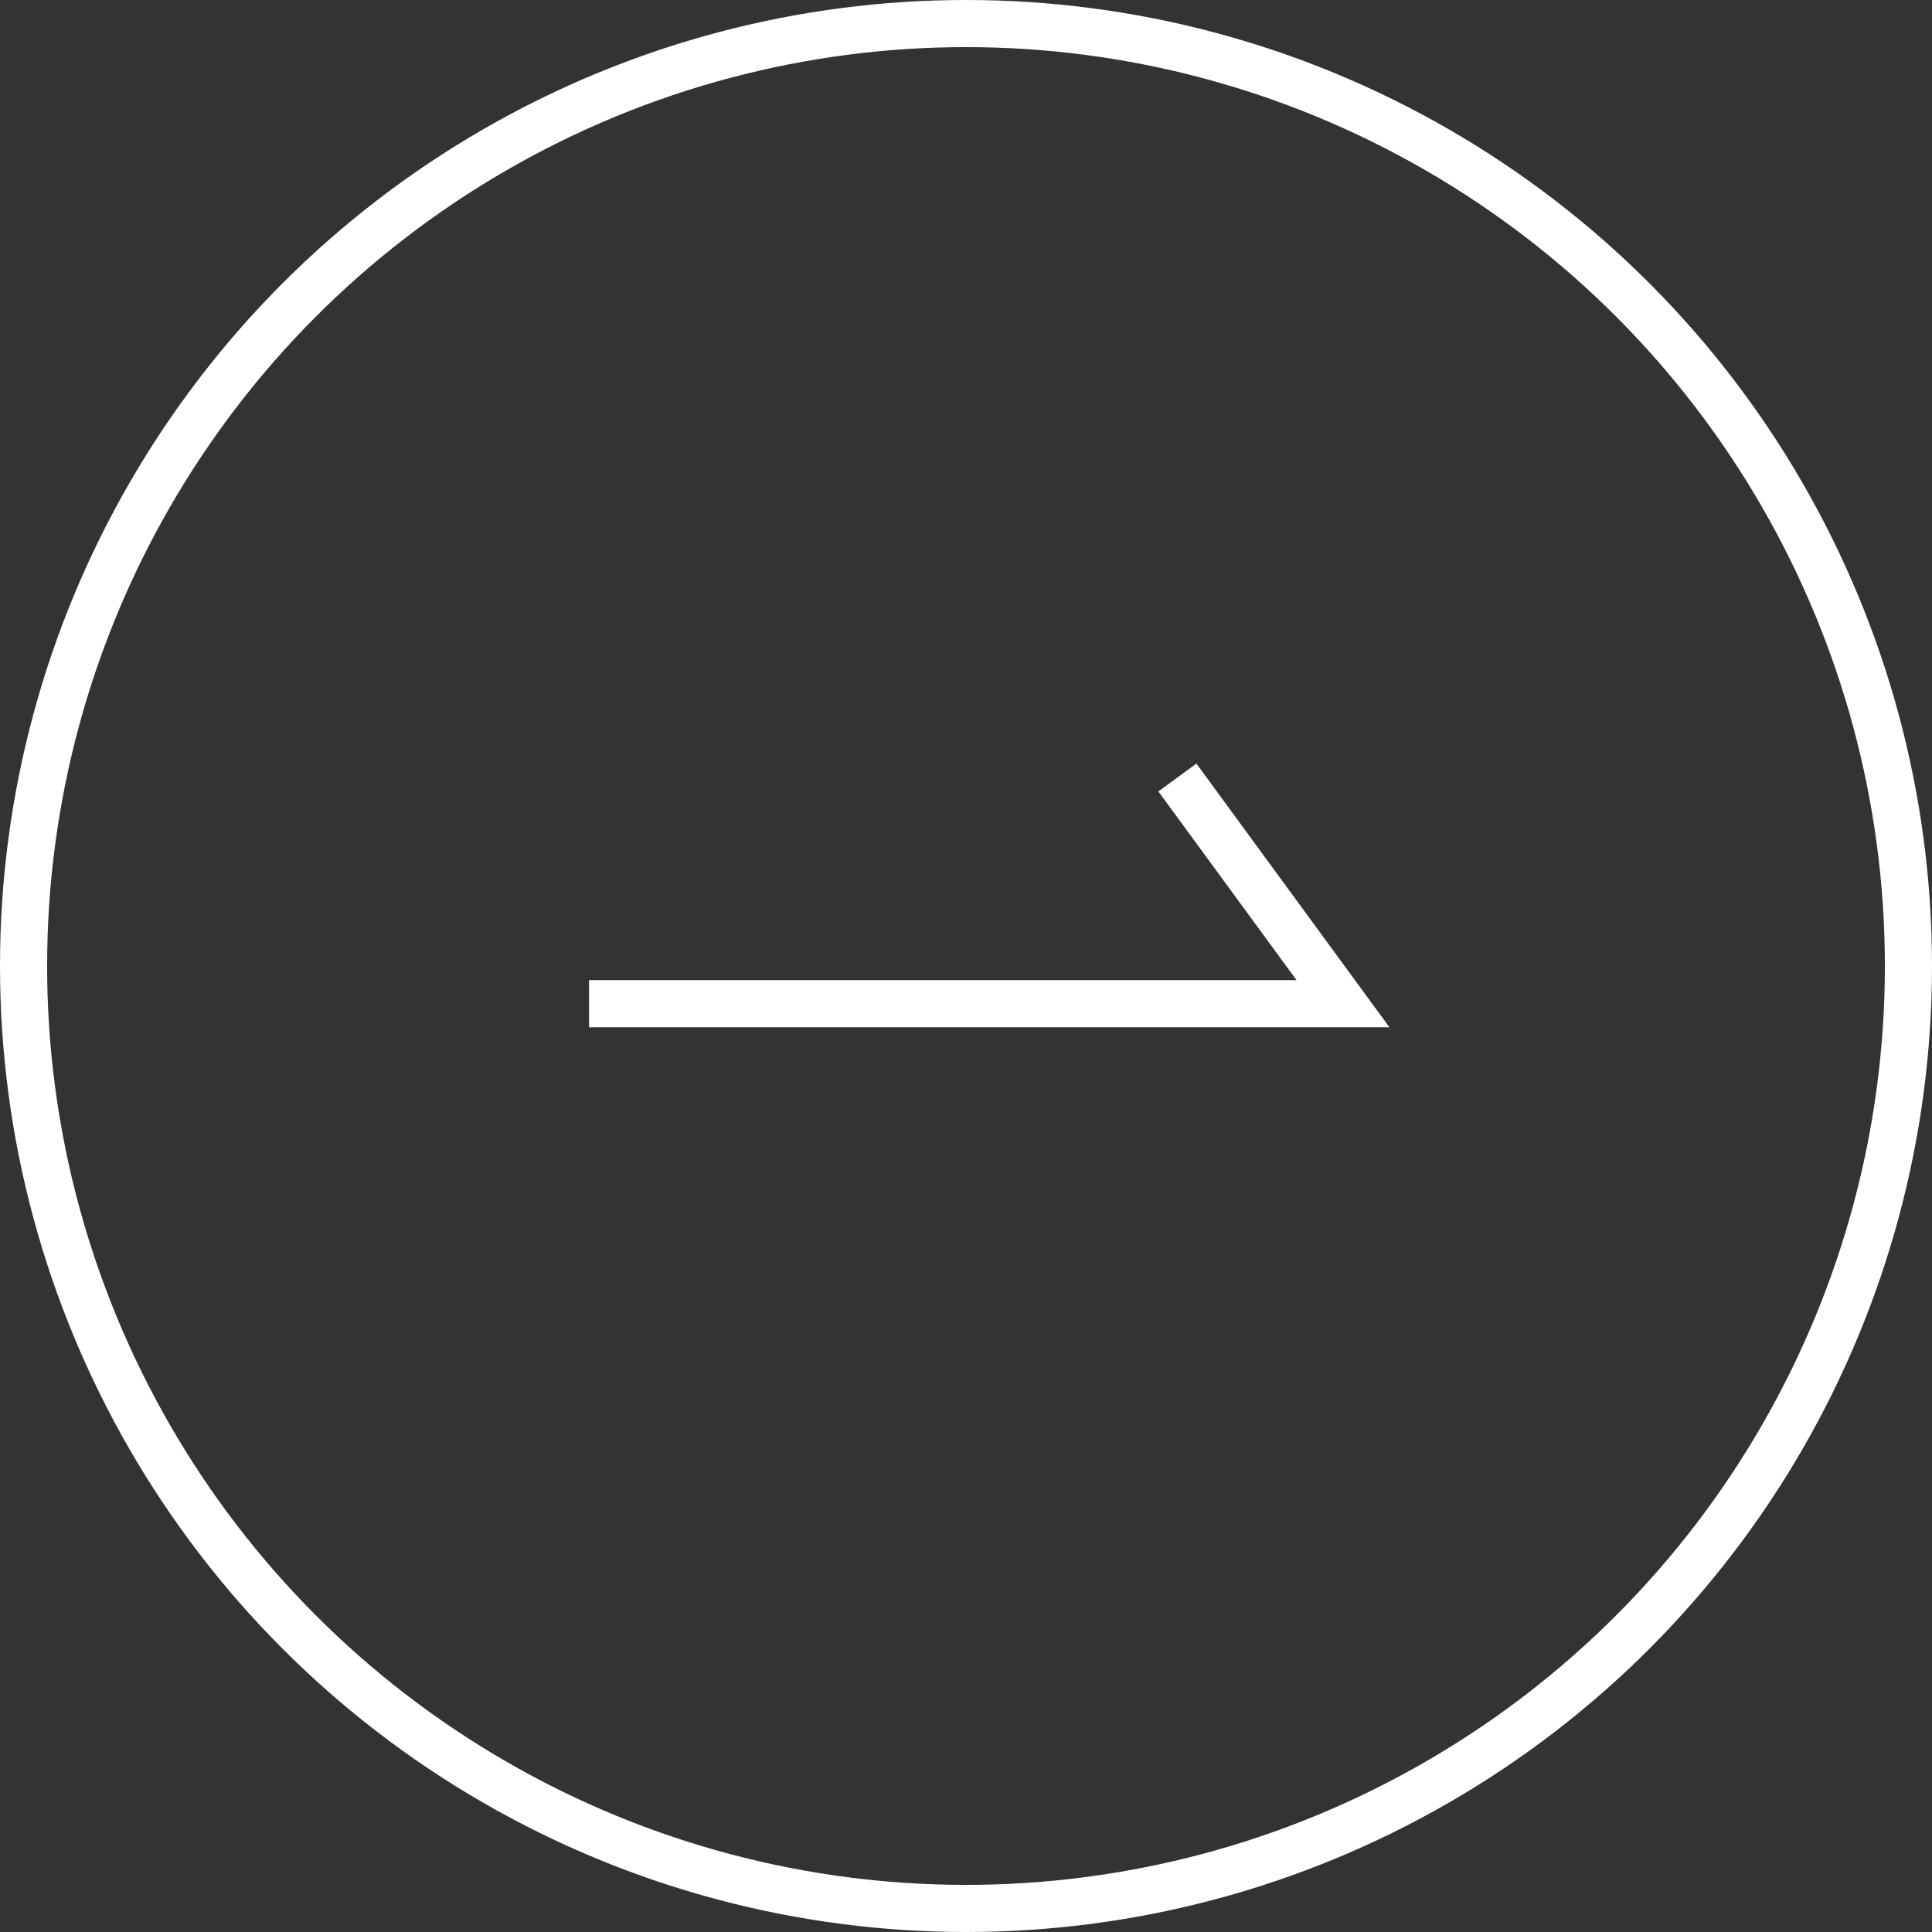 <svg xmlns="http://www.w3.org/2000/svg" width="41" height="41"><rect width="100%" height="100%" fill="#333333" stroke="none"/><g id="グループ_133" data-name="グループ 133" transform="translate(-579.5 -4706.5)" fill="none" stroke="#fff" stroke-miterlimit="10" stroke-width="1"><circle id="楕円形_28" data-name="楕円形 28" cx="20" cy="20" r="20" transform="translate(580 4707)"/><path id="パス_244" data-name="パス 244" d="M604.486 4723l3.514 4.8h-16"/></g></svg>